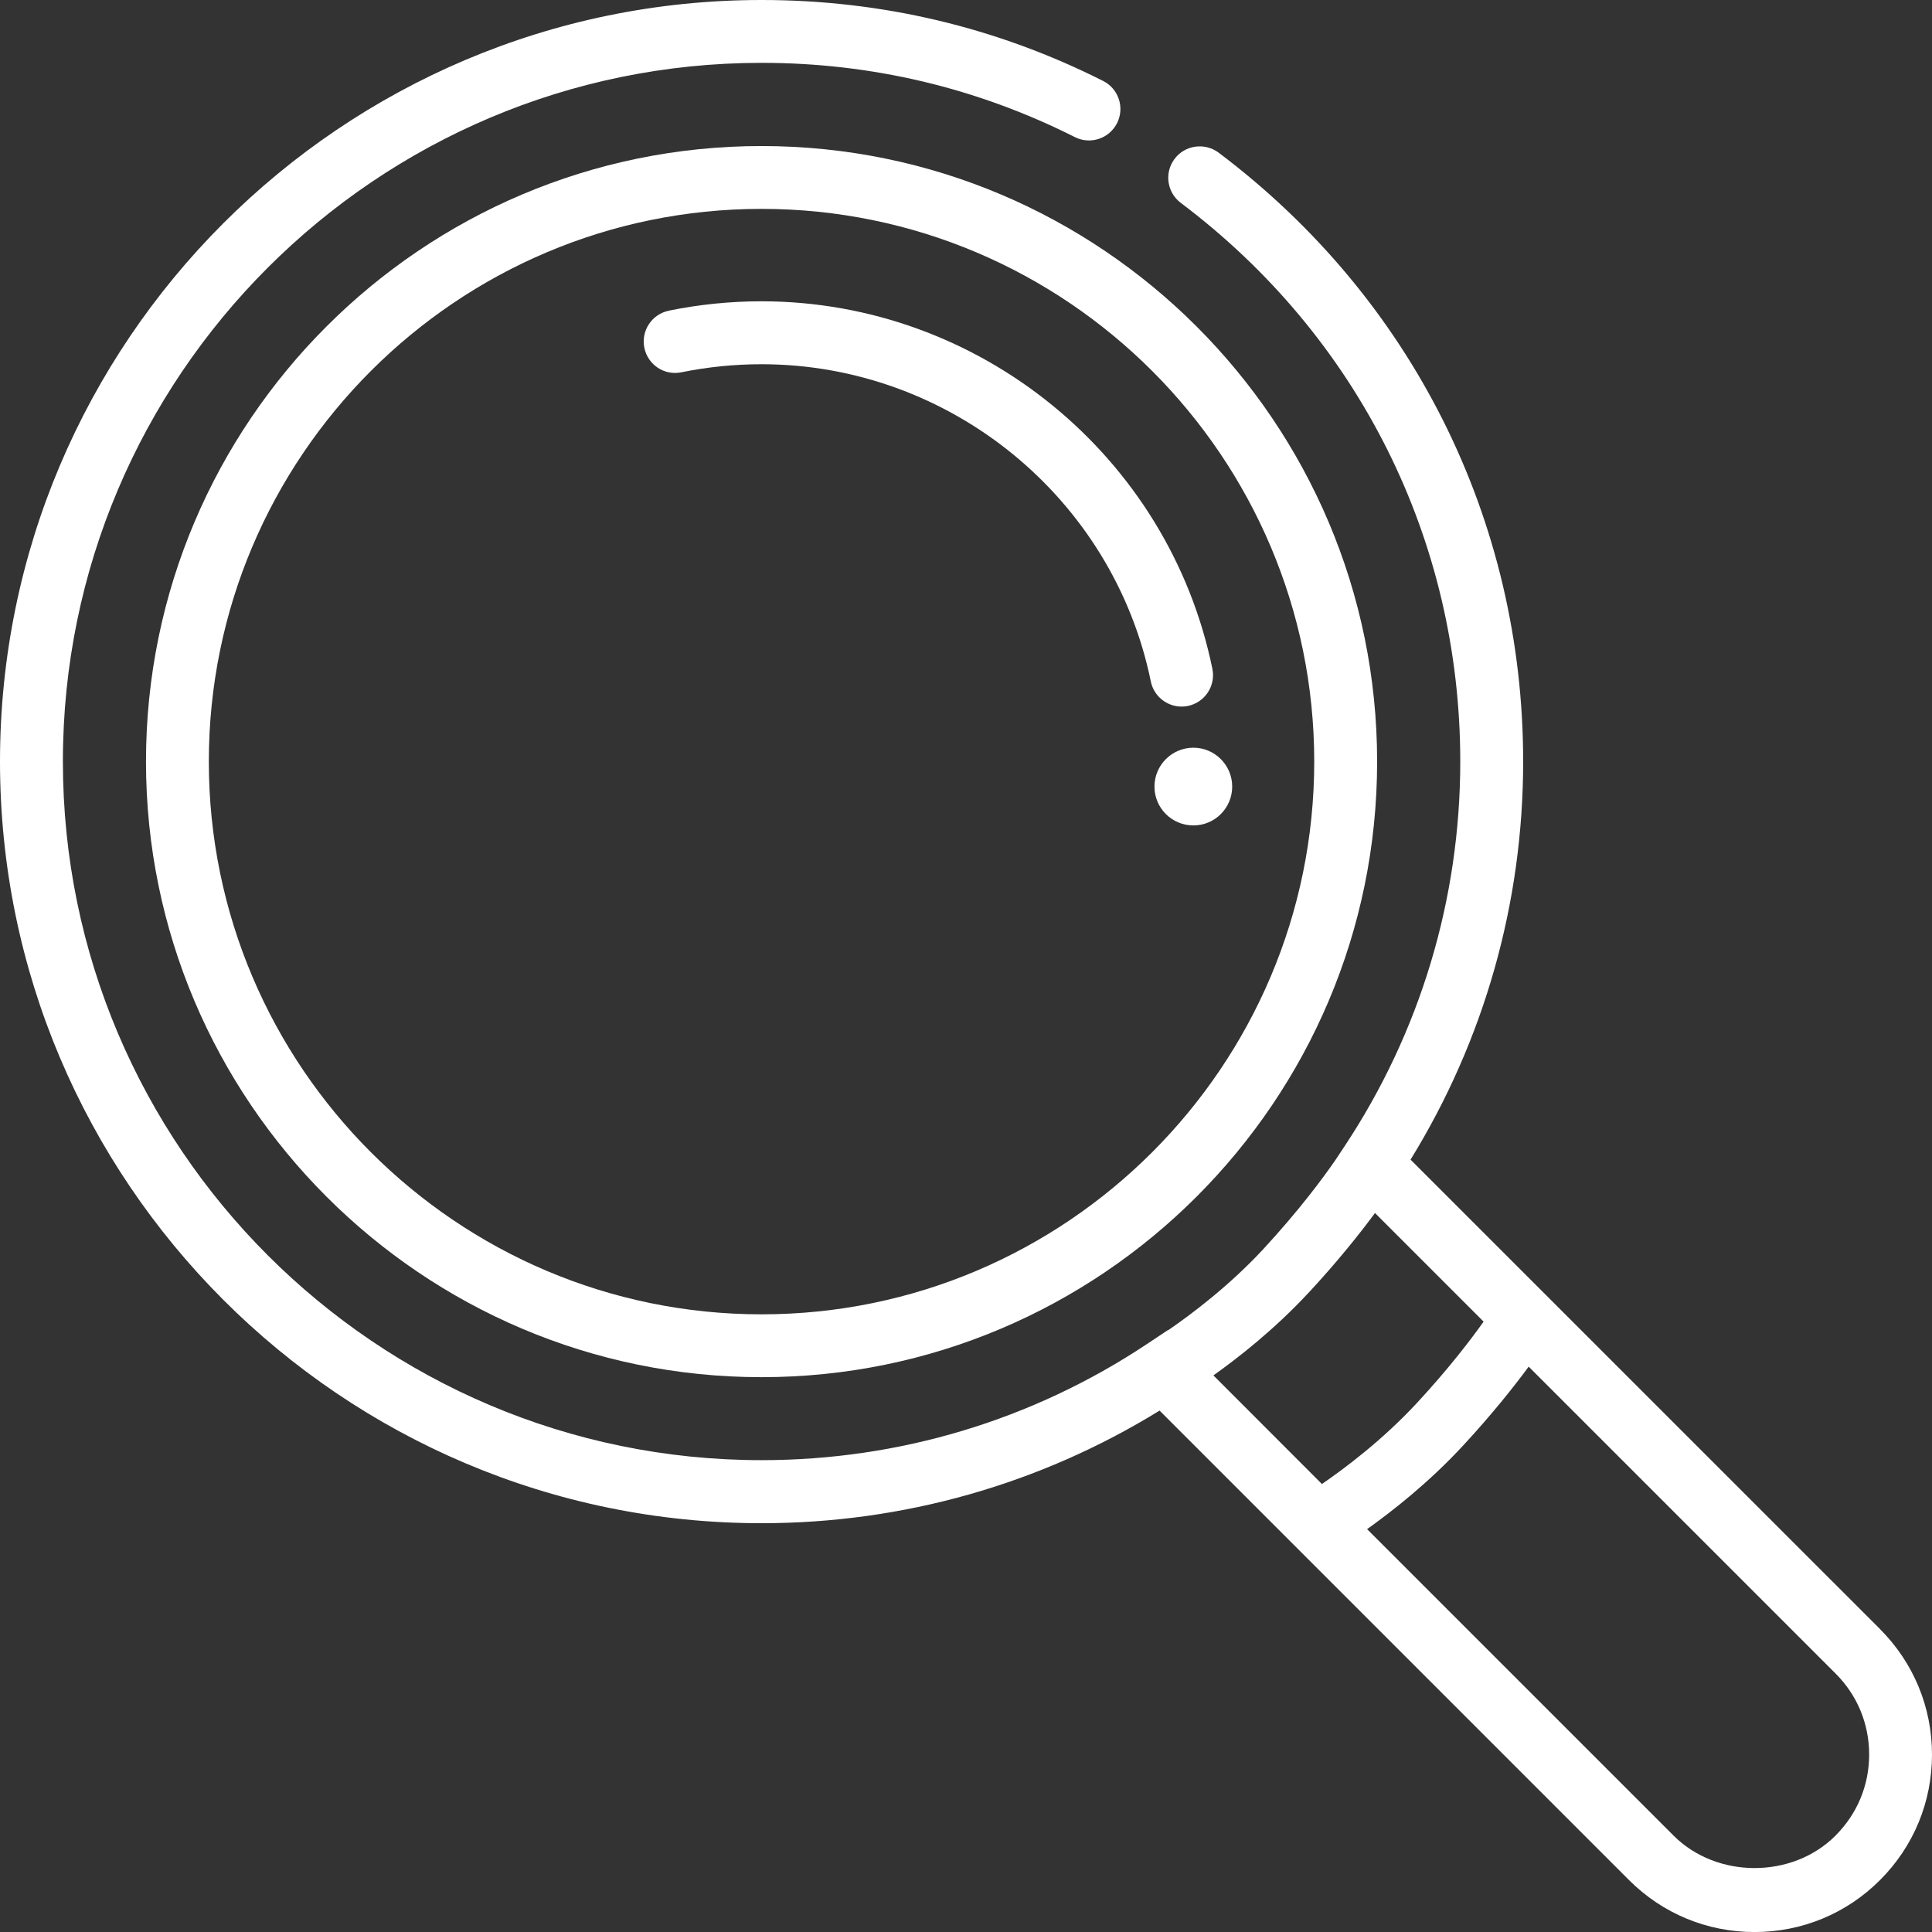 <svg xmlns="http://www.w3.org/2000/svg" id="Layer_2" data-name="Layer 2" viewBox="0 0 381.54 381.54"><rect x="0" y="0" width="381.54" height="381.54" fill="#333333" stroke="none"/><defs><style>      .cls-1 {        fill: #fff;      }    </style></defs><g id="Layer_1-2" data-name="Layer 1"><path class="cls-1" d="m371.28,321.72l-92.72-92.71c14.56-23.62,22.24-50.69,22.24-78.62,0-47.66-21.93-91.48-60.15-120.25-2.74-2.04-6.64-1.5-8.69,1.24-2.06,2.73-1.51,6.63,1.23,8.69,35.08,26.39,55.19,66.59,55.19,110.31,0,27.18-7.92,53.47-22.89,76.05l-1.82,2.74c-2.33,3.37-7.05,9.8-14.26,17.59-6.77,7.28-14.25,12.87-18.7,15.93l-.03-.04-4.24,2.82c-22.56,14.98-48.86,22.89-76.04,22.89-76.09,0-137.98-61.9-137.98-137.98S74.31,12.41,150.39,12.41c21.74,0,42.56,4.94,61.87,14.66,3.07,1.55,6.79.31,8.34-2.75,1.54-3.06.31-6.8-2.76-8.34C196.79,5.37,174.09,0,150.39,0,67.46,0,0,67.47,0,150.39s67.46,150.42,150.39,150.42c27.92,0,55-7.68,78.61-22.24l92.71,92.72c6.63,6.62,15.42,10.26,24.78,10.26s18.17-3.64,24.78-10.26c6.62-6.61,10.27-15.41,10.27-24.78s-3.65-18.17-10.26-24.78m-112.77-66.52c5.79-6.25,10.13-11.73,13.03-15.66l21.45,21.45c-2.58,3.63-6.97,9.38-13.23,16.13-6.77,7.29-14.24,12.88-18.7,15.94l-21.43-21.45c5.05-3.59,12.19-9.2,18.88-16.42m103.98,107.3c-8.52,8.55-23.45,8.55-31.99,0l-60.52-60.52c5.05-3.6,12.19-9.2,18.88-16.42,5.8-6.26,10.13-11.73,13.03-15.67l60.61,60.61c4.28,4.26,6.63,9.94,6.63,16s-2.36,11.72-6.64,15.99"></path><path class="cls-1" d="m28.83,150.4c0,67.03,54.54,121.57,121.56,121.57s121.57-54.53,121.57-121.57S217.43,28.84,150.39,28.84,28.83,83.36,28.83,150.4m230.71,0c0,60.19-48.97,109.16-109.15,109.16s-109.15-48.97-109.15-109.16,48.97-109.15,109.15-109.15,109.15,48.97,109.15,109.15"></path><path class="cls-1" d="m132.09,61.36c-3.36.68-5.53,3.96-4.84,7.32.68,3.35,3.95,5.55,7.32,4.84,5.19-1.06,10.52-1.59,15.82-1.59,37.12,0,69.45,26.35,76.88,62.65.6,2.93,3.19,4.96,6.07,4.96.42,0,.82-.04,1.24-.12,3.37-.7,5.53-3.97,4.85-7.33-8.61-42.07-46.06-72.59-89.05-72.59-6.13,0-12.29.62-18.31,1.85"></path><path class="cls-1" d="m227.99,155.34c0,4.24,3.44,7.67,7.68,7.67s7.67-3.43,7.67-7.67-3.44-7.68-7.67-7.68-7.68,3.44-7.68,7.68"></path></g></svg>